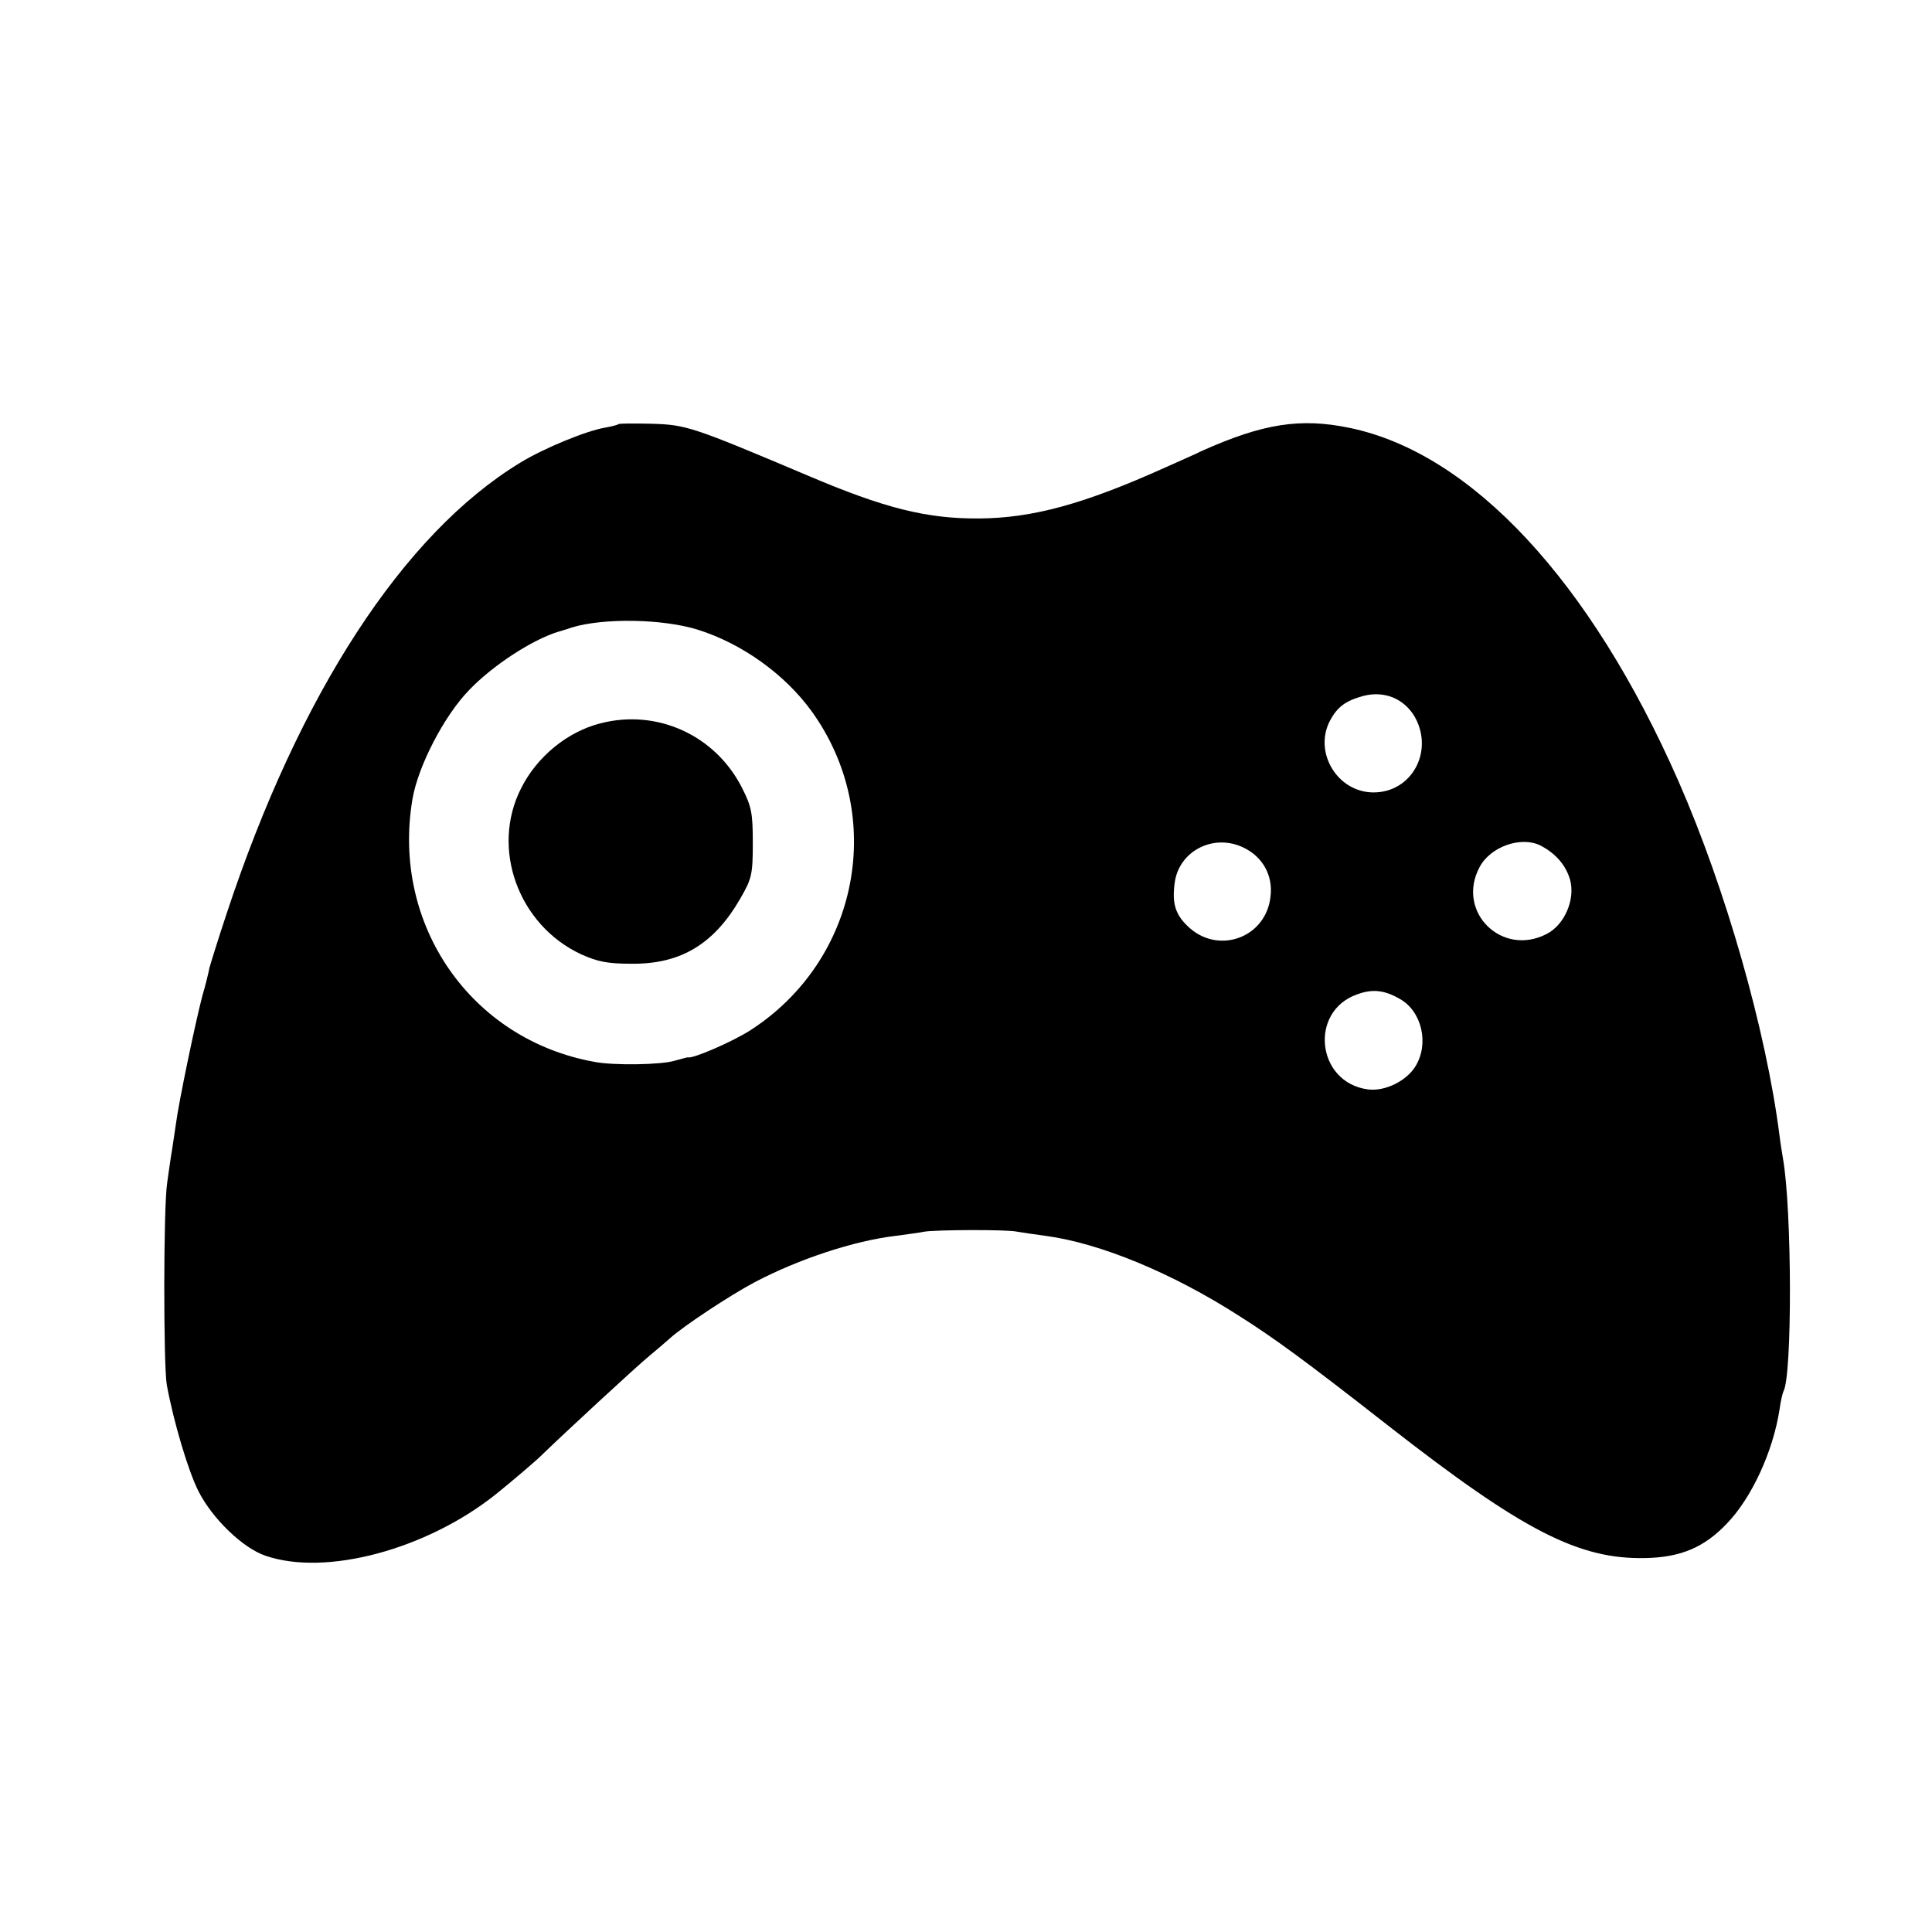 <?xml version="1.0" standalone="no"?>
<!DOCTYPE svg PUBLIC "-//W3C//DTD SVG 20010904//EN"
 "http://www.w3.org/TR/2001/REC-SVG-20010904/DTD/svg10.dtd">
<svg version="1.0" xmlns="http://www.w3.org/2000/svg"
 width="512pt" height="512pt" viewBox="0 0 512 512"
 preserveAspectRatio="xMidYMid meet">
<g transform="translate(0,512) scale(0.1,-0.1)"
fill="#000000" stroke="none">
<path d="M1639 3996 c-2 -2 -17 -6 -34 -9 -50 -8 -164 -55 -226 -93 -310 -188
-586 -613 -778 -1194 -23 -69 -43 -134 -46 -145 -2 -11 -10 -45 -19 -75 -19
-73 -63 -284 -70 -340 -4 -25 -9 -63 -13 -85 -3 -22 -8 -53 -10 -70 -10 -64
-10 -483 -1 -535 18 -98 57 -229 84 -282 37 -73 118 -151 178 -171 160 -55
427 17 610 163 41 33 112 93 127 109 44 43 248 232 279 257 19 16 44 37 55 47
35 32 159 114 225 149 116 61 263 110 375 123 28 4 61 8 75 11 31 5 218 6 245
0 11 -2 45 -7 75 -11 144 -19 336 -98 515 -213 93 -59 174 -118 395 -291 356
-278 504 -354 681 -350 93 2 155 28 215 91 66 68 123 192 140 303 3 22 8 43
10 47 24 39 23 484 -1 618 -2 14 -7 41 -9 60 -36 281 -143 655 -268 940 -233
530 -548 869 -871 936 -130 27 -229 12 -392 -61 -16 -8 -59 -27 -95 -43 -217
-98 -354 -135 -495 -136 -139 -1 -251 27 -455 114 -305 129 -321 134 -411 137
-48 1 -88 1 -90 -1z m211 -545 c117 -37 230 -118 301 -216 199 -276 126 -659
-162 -845 -48 -31 -155 -77 -166 -72 -2 0 -17 -4 -35 -9 -35 -11 -163 -13
-213 -3 -327 59 -538 363 -482 696 15 88 84 221 150 289 63 66 168 134 237
155 14 4 30 9 35 11 85 26 243 23 335 -6z m1900 -232 c50 -91 -9 -199 -110
-199 -95 0 -159 105 -116 189 20 38 42 54 90 67 56 14 108 -8 136 -57z m-455
-345 c51 -24 79 -74 72 -130 -12 -111 -142 -156 -221 -77 -32 31 -40 61 -33
113 11 85 103 132 182 94z m788 5 c40 -21 67 -52 78 -91 14 -52 -15 -119 -62
-143 -119 -62 -241 59 -178 177 29 55 111 83 162 57z m-372 -407 c57 -33 77
-118 40 -178 -24 -39 -81 -67 -126 -61 -136 18 -157 207 -28 252 41 15 73 11
114 -13z"/>
<path d="M1591 3203 c-87 -22 -168 -88 -210 -172 -81 -159 -8 -362 159 -440
45 -20 70 -25 135 -25 130 -1 218 53 287 173 30 52 33 63 33 146 0 80 -3 97
-29 148 -71 139 -225 209 -375 170z"/>
</g>
</svg>
